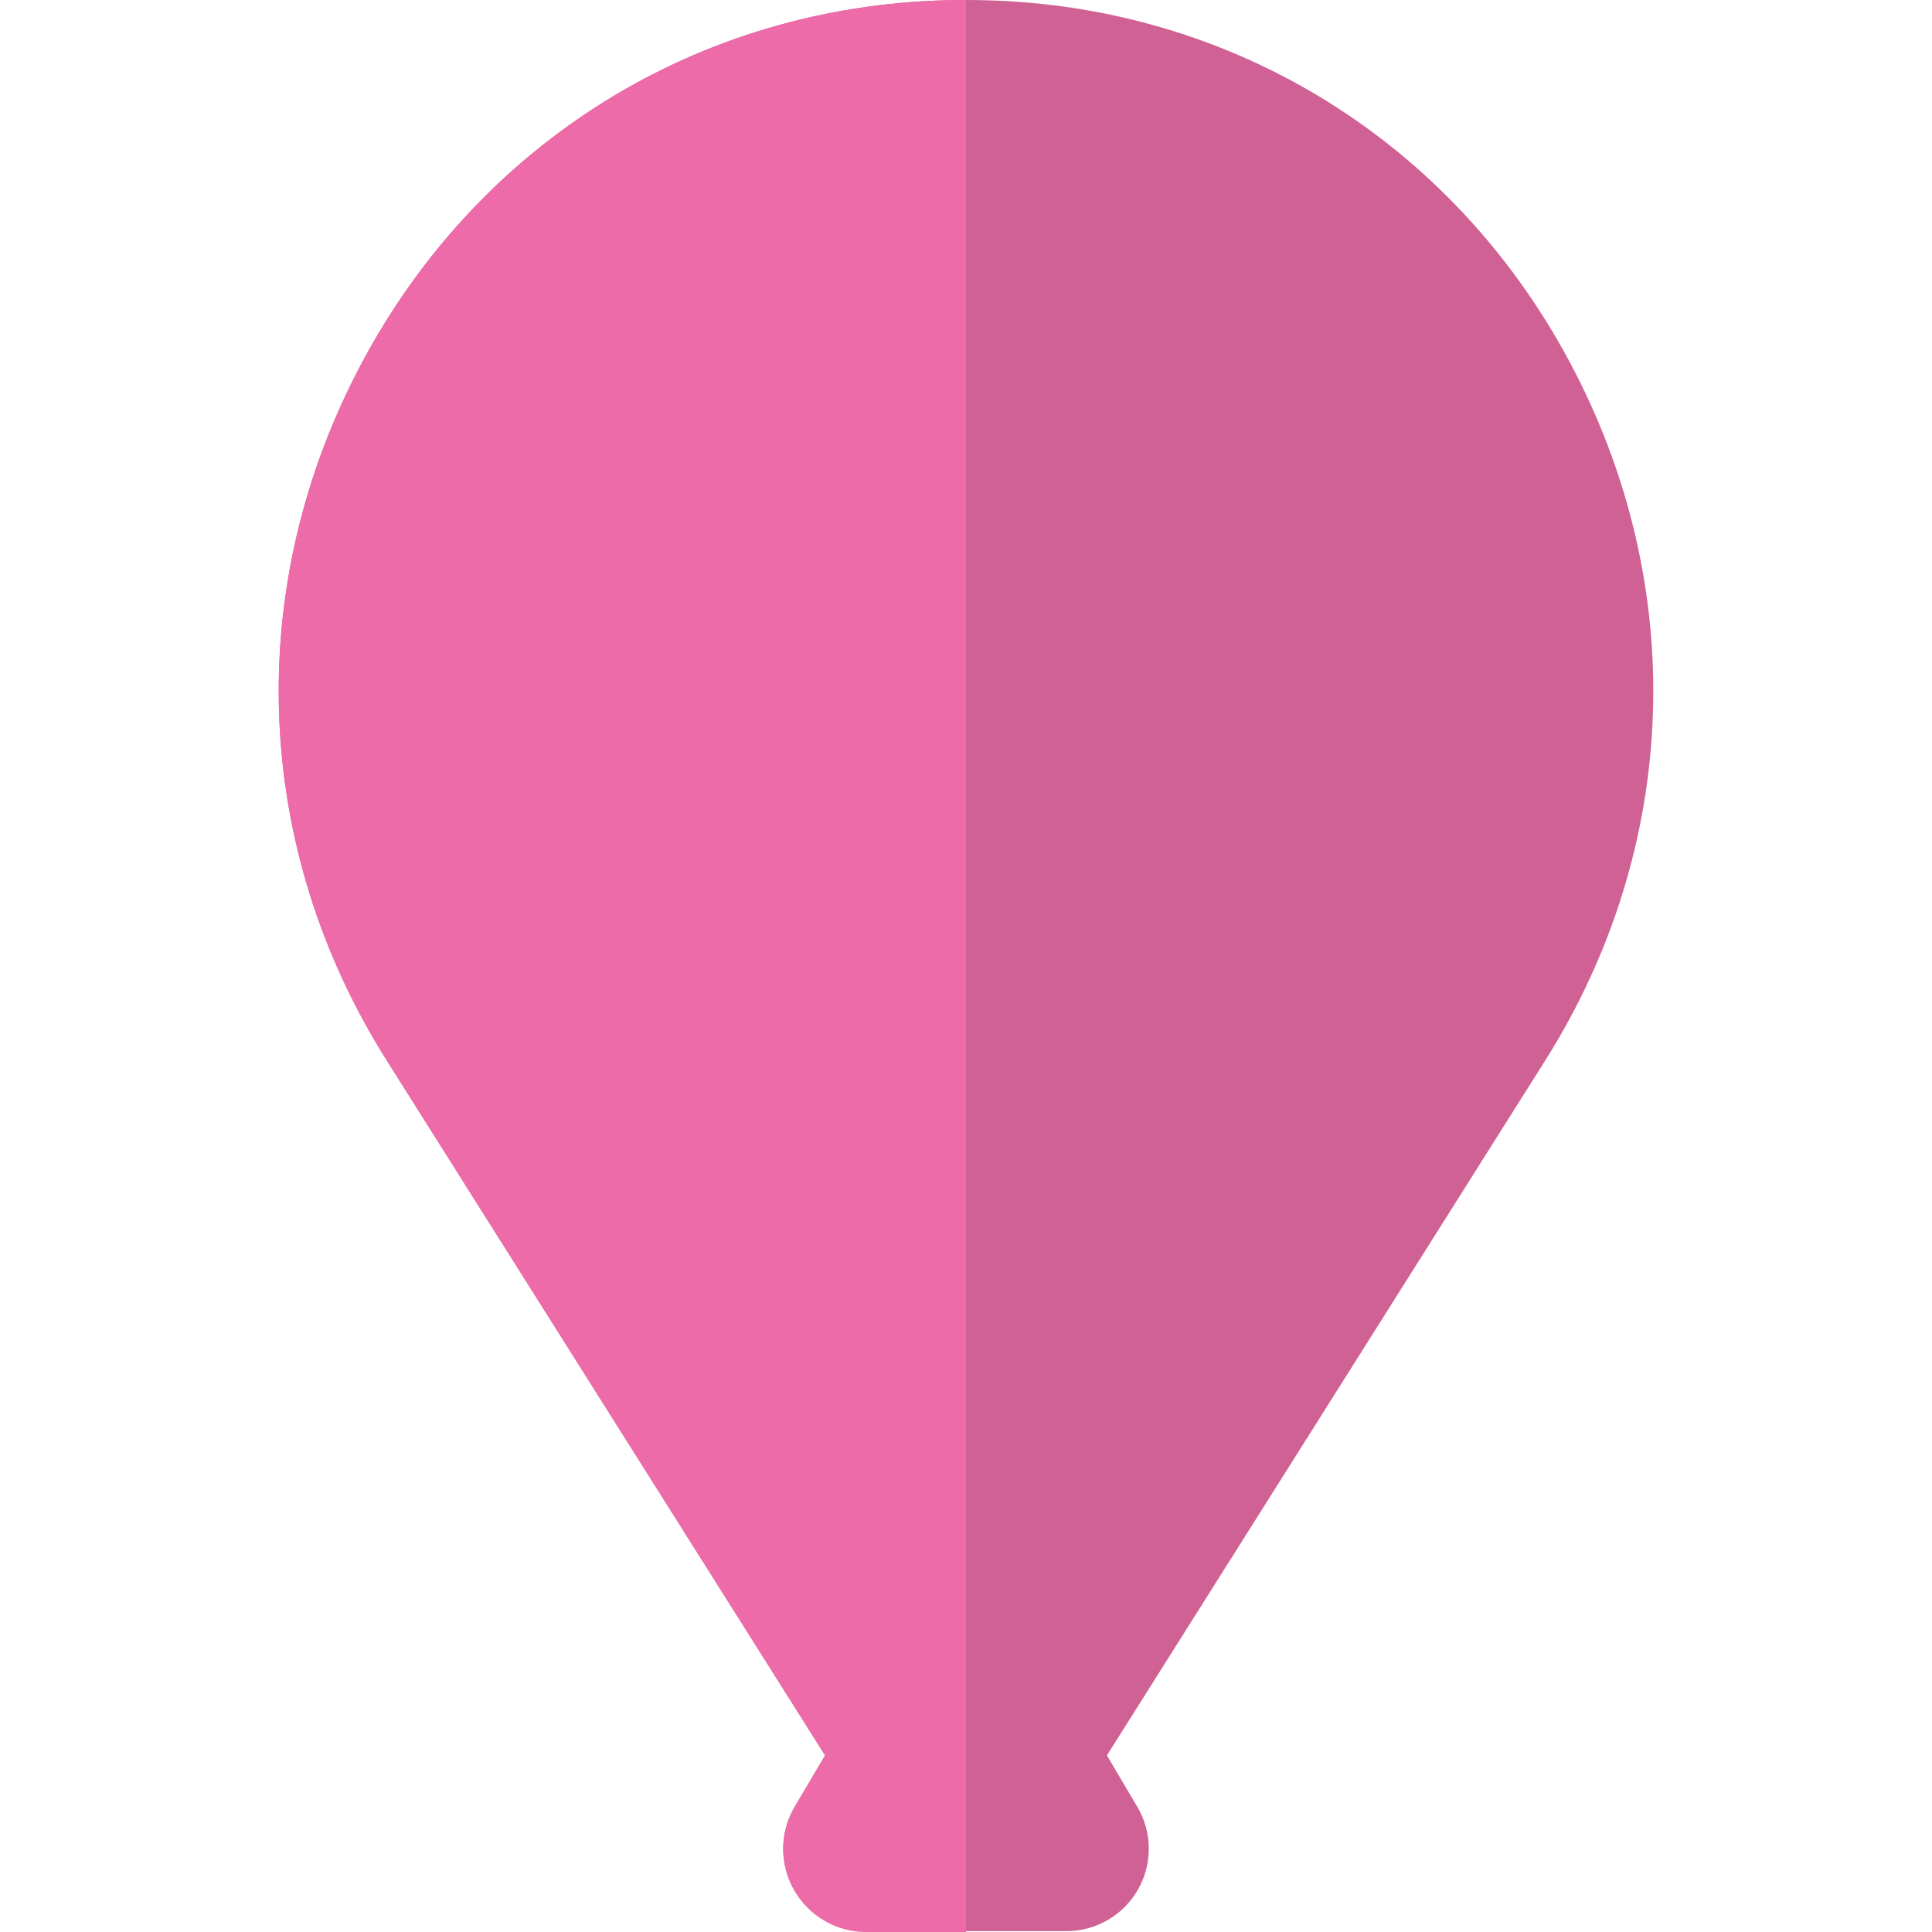 <?xml version="1.0" encoding="iso-8859-1"?>
<!-- Generator: Adobe Illustrator 19.0.0, SVG Export Plug-In . SVG Version: 6.00 Build 0)  -->
<svg version="1.1" id="Layer_1" xmlns="http://www.w3.org/2000/svg" xmlns:xlink="http://www.w3.org/1999/xlink" x="0px" y="0px"
	 viewBox="0 0 512.003 512.003" style="enable-background:new 0 0 512.003 512.003;" xml:space="preserve">
<g>
	<path style="fill:#D06194;" d="M256.001,505.322c-7.494,0-14.465-3.845-18.462-10.183L102.49,281.023
		c-35.747-56.675-38.157-125.887-6.445-185.142c31.217-58.331,89.084-94.149,154.794-95.814c3.426-0.089,6.893-0.089,10.327,0
		c65.706,1.665,123.573,37.483,154.792,95.813c31.711,59.255,29.302,128.467-6.445,185.142L274.464,495.138
		C270.465,501.477,263.495,505.322,256.001,505.322z"/>
	<path style="fill:#D06194;" d="M282.615,511.774h-26.614h-26.614c-7.839,0-15.074-4.203-18.96-11.011
		c-3.885-6.809-3.82-15.178,0.169-21.924l26.614-45.019c3.928-6.644,11.073-10.72,18.791-10.72c7.718,0,14.862,4.076,18.791,10.72
		l26.614,45.019c3.989,6.748,4.054,15.117,0.169,21.924C297.689,507.57,290.454,511.774,282.615,511.774z"/>
</g>
<path style="fill:#ED6BA8;" d="M250.839,0.067C185.128,1.731,127.261,37.549,96.045,95.881
	c-31.712,59.255-29.302,128.467,6.445,185.142l116.168,184.181l-8.06,13.635c-3.989,6.748-4.054,15.23-0.169,22.039
	c3.885,6.809,11.121,11.125,18.96,11.125h26.614v-6.679V0.003C254.276,0.001,252.552,0.023,250.839,0.067z"/>
<g>
</g>
<g>
</g>
<g>
</g>
<g>
</g>
<g>
</g>
<g>
</g>
<g>
</g>
<g>
</g>
<g>
</g>
<g>
</g>
<g>
</g>
<g>
</g>
<g>
</g>
<g>
</g>
<g>
</g>
</svg>
